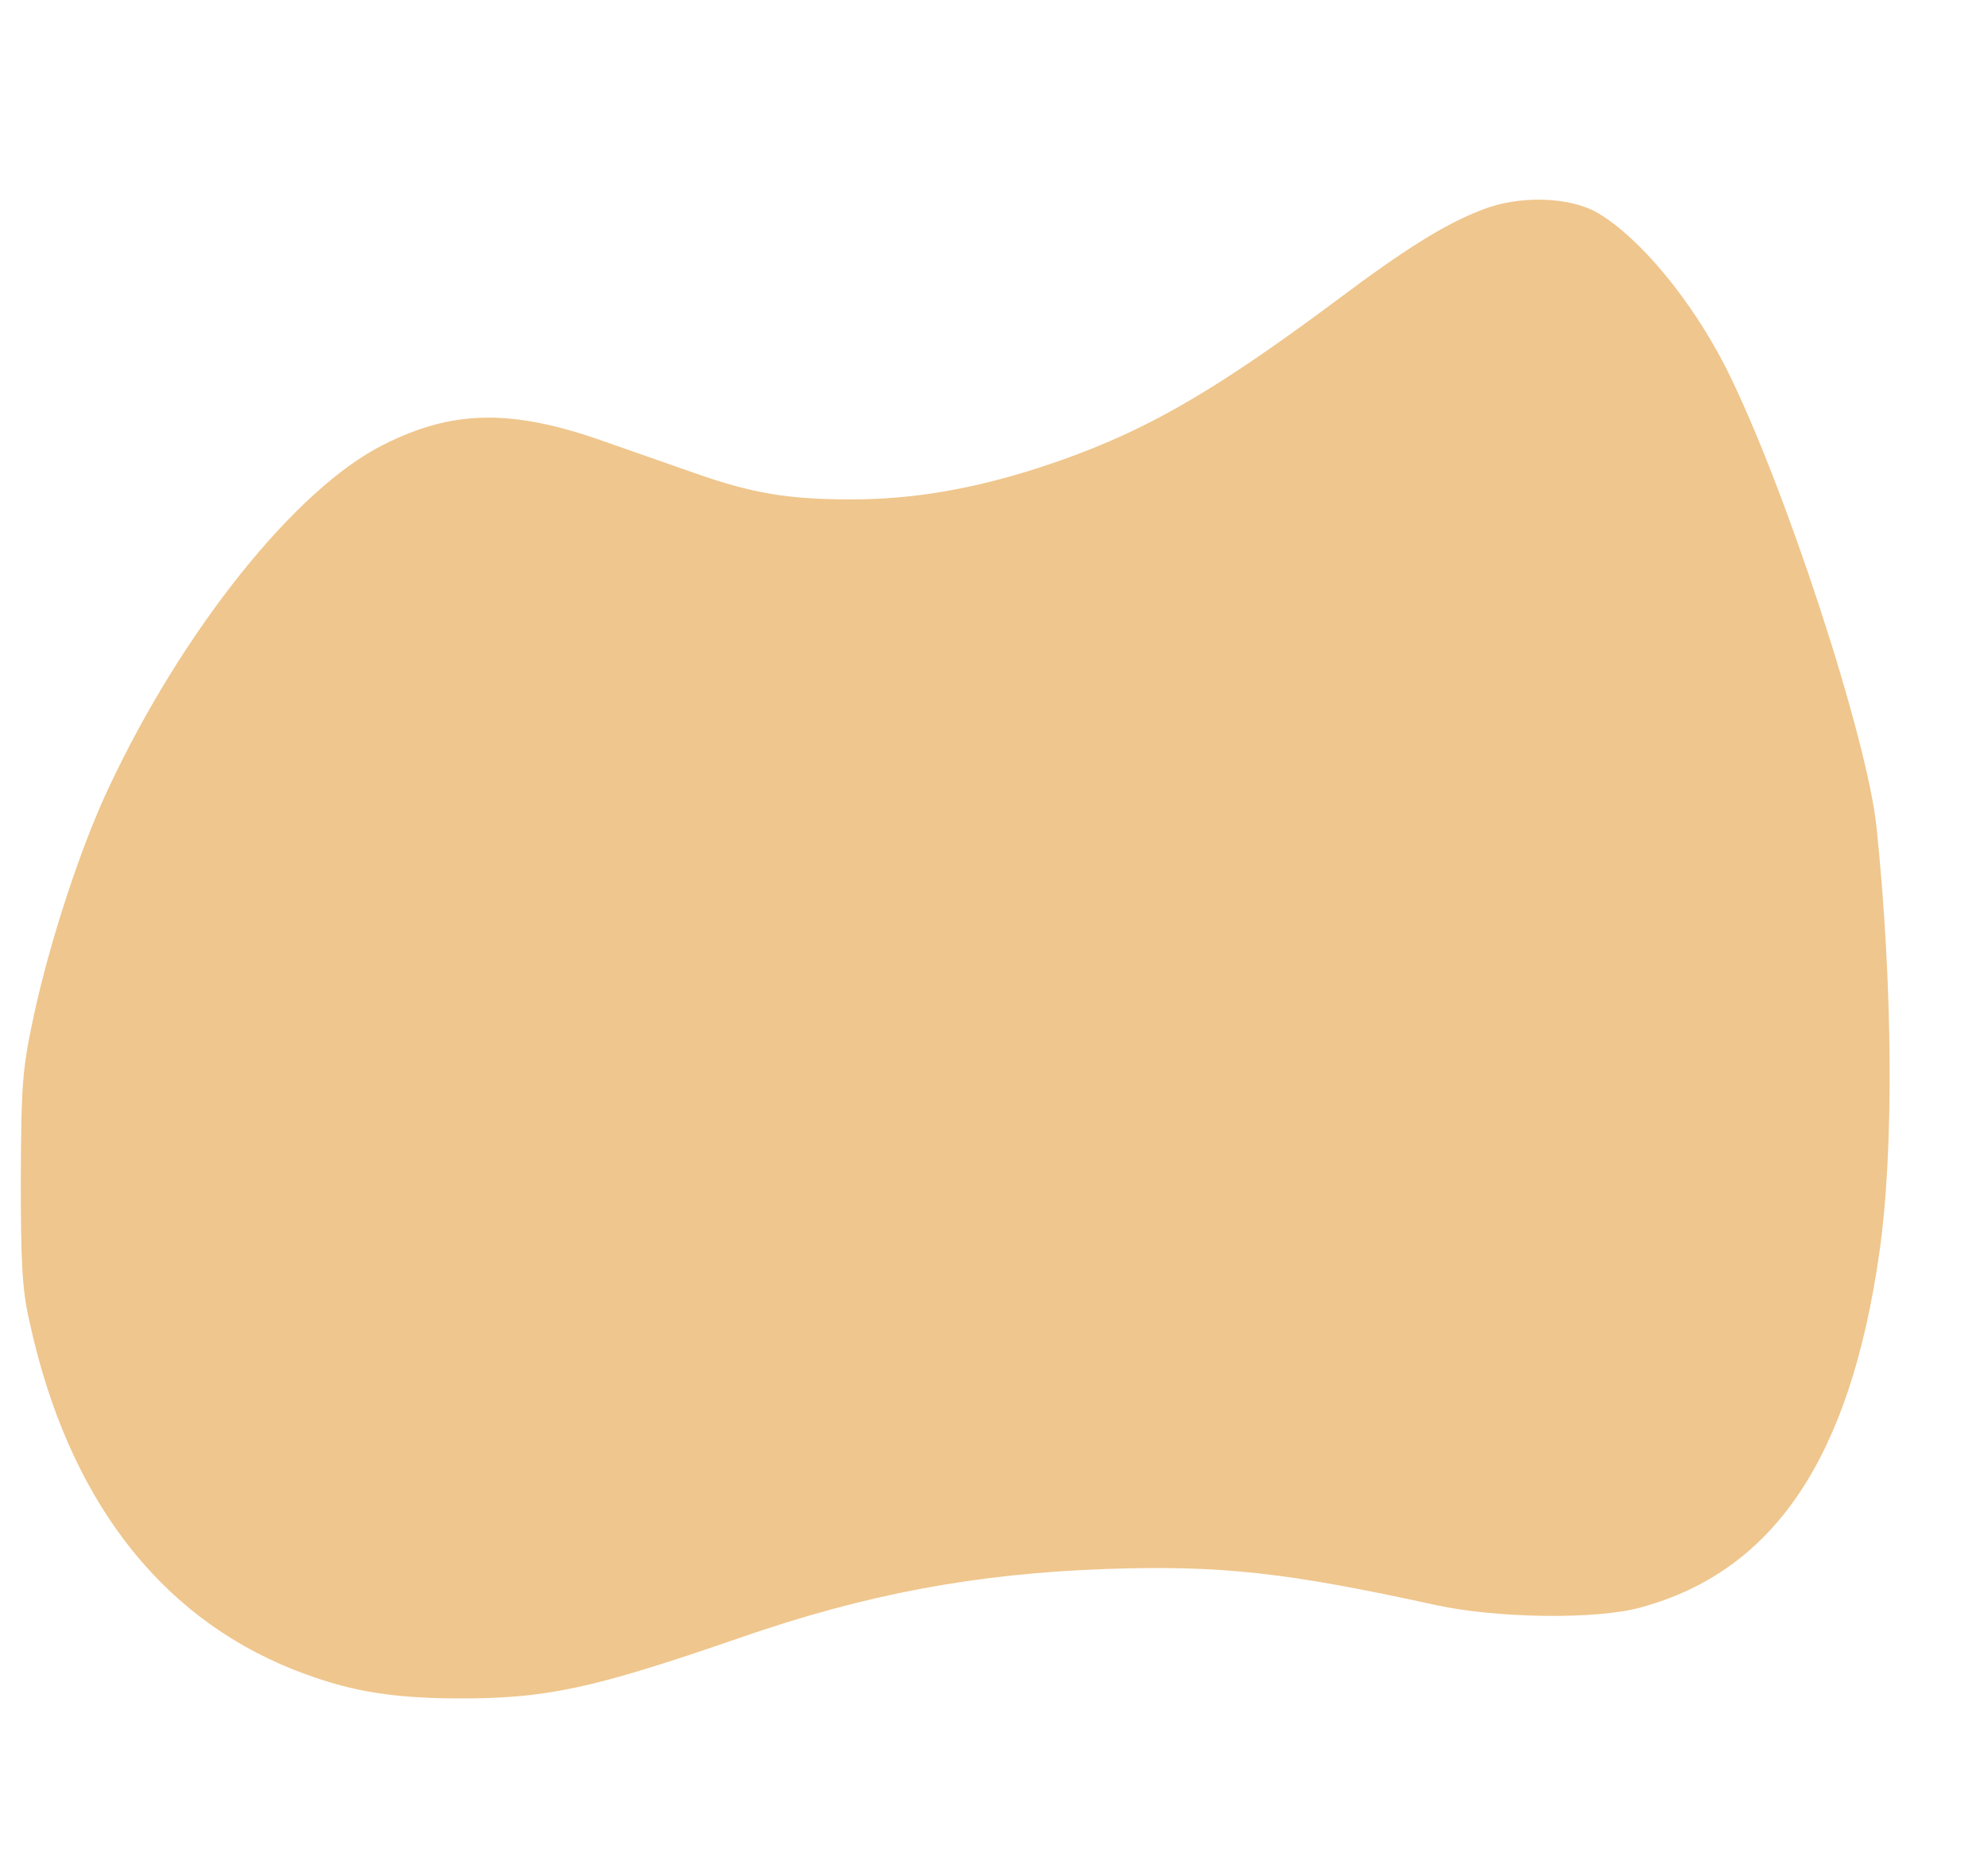 <?xml version="1.0" standalone="no"?>
<!DOCTYPE svg PUBLIC "-//W3C//DTD SVG 20010904//EN"
 "http://www.w3.org/TR/2001/REC-SVG-20010904/DTD/svg10.dtd">
<svg version="1.0" xmlns="http://www.w3.org/2000/svg"
 width="430pt" height="405pt" viewBox="0 0 430 405"
 preserveAspectRatio="xMidYMid meet">

<g transform="translate(0,405) scale(0.1,-0.1)"
fill="#efc68d" stroke="none">
<path d="M3205 3596 c-81 -31 -168 -86 -316 -197 -274 -204 -424 -289 -637
-359 -148 -48 -277 -70 -411 -70 -137 0 -213 13 -336 56 -55 19 -145 51 -200
70 -198 70 -326 68 -476 -8 -190 -95 -435 -402 -595 -744 -61 -130 -127 -333
-161 -491 -25 -117 -27 -147 -28 -353 0 -183 3 -241 19 -309 82 -377 277 -634
569 -751 116 -46 206 -62 352 -63 195 -1 294 20 615 131 274 95 510 139 795
149 245 8 386 -7 710 -78 133 -29 349 -32 445 -5 288 79 452 324 515 767 32
222 29 582 -6 919 -20 196 -201 747 -326 995 -75 147 -187 282 -278 335 -61
35 -171 38 -250 6z"/>
</g>
</svg>
